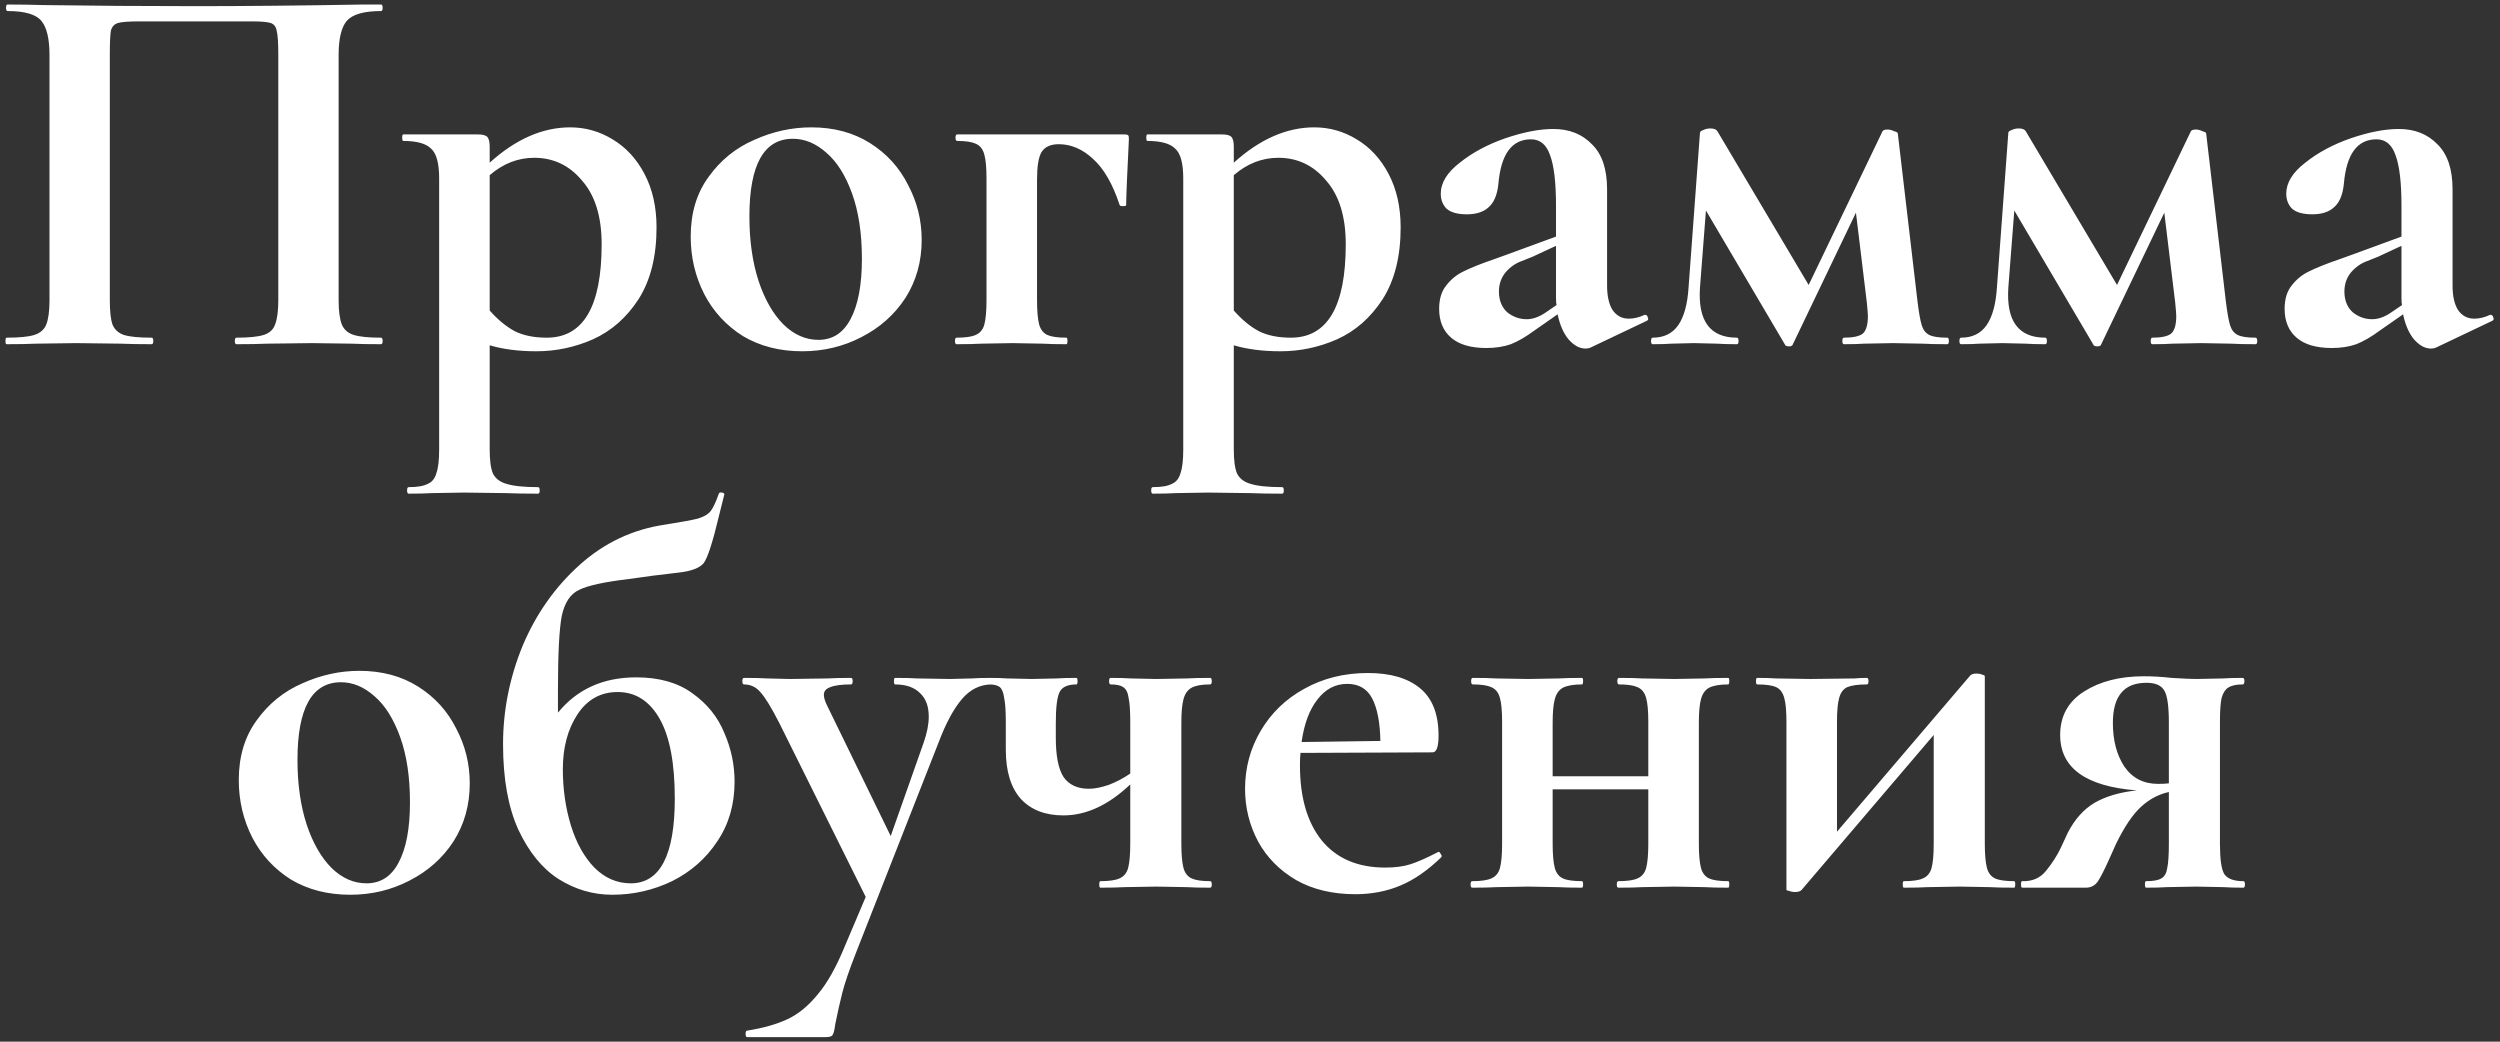 <?xml version="1.0" encoding="UTF-8"?> <svg xmlns="http://www.w3.org/2000/svg" width="276" height="115" viewBox="0 0 276 115" fill="none"><rect x="0" y="0" width="276" height="115" fill="#333333" stroke="none"/> <path d="M42.064 37.28C42.184 37.28 42.244 37.4 42.244 37.64C42.244 37.88 42.184 38 42.064 38C40.704 38 39.624 37.98 38.824 37.94L34.444 37.88L29.464 37.94C28.624 37.98 27.504 38 26.104 38C25.984 38 25.924 37.88 25.924 37.64C25.924 37.4 25.984 37.28 26.104 37.28C27.464 37.28 28.464 37.18 29.104 36.98C29.744 36.78 30.164 36.4 30.364 35.84C30.604 35.24 30.724 34.34 30.724 33.14V6.08C30.724 4.72 30.664 3.82 30.544 3.38C30.464 2.94 30.244 2.66 29.884 2.54C29.524 2.42 28.804 2.36 27.724 2.36H15.424C14.224 2.36 13.424 2.42 13.024 2.54C12.624 2.66 12.364 2.94 12.244 3.38C12.164 3.82 12.124 4.72 12.124 6.08V33.14C12.124 34.38 12.224 35.28 12.424 35.84C12.664 36.4 13.084 36.78 13.684 36.98C14.324 37.18 15.344 37.28 16.744 37.28C16.864 37.28 16.924 37.4 16.924 37.64C16.924 37.88 16.864 38 16.744 38C15.344 38 14.224 37.98 13.384 37.94L8.404 37.88L3.964 37.94C3.164 37.98 2.084 38 0.724 38C0.644 38 0.604 37.88 0.604 37.64C0.604 37.4 0.644 37.28 0.724 37.28C2.124 37.28 3.144 37.18 3.784 36.98C4.424 36.78 4.864 36.4 5.104 35.84C5.344 35.24 5.464 34.34 5.464 33.14V6.08C5.464 4.28 5.164 3.02 4.564 2.3C3.964 1.58 2.724 1.22 0.844 1.22C0.724 1.22 0.664 1.1 0.664 0.86C0.664 0.62 0.724 0.5 0.844 0.5C2.204 0.5 3.524 0.52 4.804 0.56C10.164 0.64 15.784 0.68 21.664 0.68C26.984 0.68 33.124 0.62 40.084 0.5H42.064C42.184 0.5 42.244 0.62 42.244 0.86C42.244 1.1 42.184 1.22 42.064 1.22C40.184 1.22 38.924 1.58 38.284 2.3C37.684 3.02 37.384 4.28 37.384 6.08V33.14C37.384 34.34 37.504 35.24 37.744 35.84C37.984 36.4 38.424 36.78 39.064 36.98C39.704 37.18 40.704 37.28 42.064 37.28ZM59.222 38.78C57.262 38.78 55.542 38.56 54.062 38.12V49.64C54.062 50.84 54.182 51.72 54.422 52.28C54.702 52.84 55.202 53.22 55.922 53.42C56.682 53.66 57.842 53.78 59.402 53.78C59.522 53.78 59.582 53.9 59.582 54.14C59.582 54.38 59.522 54.5 59.402 54.5C57.922 54.5 56.762 54.48 55.922 54.44L51.182 54.38L47.642 54.44C47.042 54.48 46.202 54.5 45.122 54.5C45.002 54.5 44.942 54.38 44.942 54.14C44.942 53.9 45.002 53.78 45.122 53.78C46.082 53.78 46.782 53.66 47.222 53.42C47.702 53.22 48.022 52.82 48.182 52.22C48.382 51.66 48.482 50.8 48.482 49.64V19.7C48.482 18.02 48.182 16.92 47.582 16.4C47.022 15.84 46.002 15.56 44.522 15.56C44.442 15.56 44.402 15.44 44.402 15.2C44.402 14.96 44.442 14.84 44.522 14.84H52.742C53.302 14.84 53.662 14.94 53.822 15.14C53.982 15.34 54.062 15.7 54.062 16.22V17.96C56.942 15.36 59.902 14.06 62.942 14.06C64.622 14.06 66.182 14.5 67.622 15.38C69.102 16.26 70.282 17.54 71.162 19.22C72.042 20.9 72.482 22.86 72.482 25.1C72.482 28.3 71.822 30.94 70.502 33.02C69.182 35.06 67.502 36.54 65.462 37.46C63.462 38.34 61.382 38.78 59.222 38.78ZM58.982 17.42C57.182 17.42 55.542 18.06 54.062 19.34V34.28C54.942 35.28 55.862 36.04 56.822 36.56C57.782 37.04 58.962 37.28 60.362 37.28C64.402 37.28 66.422 33.84 66.422 26.96C66.422 23.92 65.702 21.58 64.262 19.94C62.862 18.26 61.102 17.42 58.982 17.42ZM88.554 38.78C86.074 38.78 83.894 38.22 82.014 37.1C80.174 35.94 78.754 34.4 77.754 32.48C76.754 30.52 76.254 28.4 76.254 26.12C76.254 23.52 76.914 21.32 78.234 19.52C79.554 17.68 81.234 16.32 83.274 15.44C85.314 14.52 87.414 14.06 89.574 14.06C92.054 14.06 94.214 14.64 96.054 15.8C97.894 16.96 99.294 18.5 100.254 20.42C101.254 22.3 101.754 24.32 101.754 26.48C101.754 28.88 101.154 31.02 99.954 32.9C98.754 34.74 97.134 36.18 95.094 37.22C93.094 38.26 90.914 38.78 88.554 38.78ZM90.354 37.52C91.914 37.52 93.094 36.76 93.894 35.24C94.734 33.68 95.154 31.46 95.154 28.58C95.154 25.78 94.794 23.38 94.074 21.38C93.354 19.38 92.414 17.88 91.254 16.88C90.094 15.84 88.854 15.32 87.534 15.32C84.334 15.32 82.734 18.18 82.734 23.9C82.734 26.58 83.074 28.96 83.754 31.04C84.434 33.08 85.354 34.68 86.514 35.84C87.674 36.96 88.954 37.52 90.354 37.52ZM124.089 14.84C124.369 14.84 124.529 14.88 124.569 14.96C124.609 15 124.629 15.14 124.629 15.38C124.429 19.38 124.329 21.8 124.329 22.64C124.329 22.72 124.209 22.76 123.969 22.76C123.769 22.76 123.649 22.72 123.609 22.64C122.849 20.32 121.869 18.62 120.669 17.54C119.509 16.46 118.249 15.92 116.889 15.92C115.969 15.92 115.329 16.22 114.969 16.82C114.649 17.38 114.489 18.38 114.489 19.82V33.14C114.489 34.34 114.569 35.24 114.729 35.84C114.889 36.4 115.189 36.78 115.629 36.98C116.069 37.18 116.769 37.28 117.729 37.28C117.809 37.28 117.849 37.4 117.849 37.64C117.849 37.88 117.809 38 117.729 38C116.609 38 115.749 37.98 115.149 37.94L111.789 37.88L108.309 37.94C107.669 37.98 106.769 38 105.609 38C105.489 38 105.429 37.88 105.429 37.64C105.429 37.4 105.489 37.28 105.609 37.28C106.569 37.28 107.269 37.18 107.709 36.98C108.189 36.78 108.509 36.4 108.669 35.84C108.829 35.24 108.909 34.34 108.909 33.14V19.7C108.909 18.5 108.829 17.62 108.669 17.06C108.509 16.46 108.189 16.06 107.709 15.86C107.269 15.66 106.589 15.56 105.669 15.56C105.549 15.56 105.489 15.44 105.489 15.2C105.489 14.96 105.549 14.84 105.669 14.84H124.089ZM141.371 38.78C139.411 38.78 137.691 38.56 136.211 38.12V49.64C136.211 50.84 136.331 51.72 136.571 52.28C136.851 52.84 137.351 53.22 138.071 53.42C138.831 53.66 139.991 53.78 141.551 53.78C141.671 53.78 141.731 53.9 141.731 54.14C141.731 54.38 141.671 54.5 141.551 54.5C140.071 54.5 138.911 54.48 138.071 54.44L133.331 54.38L129.791 54.44C129.191 54.48 128.351 54.5 127.271 54.5C127.151 54.5 127.091 54.38 127.091 54.14C127.091 53.9 127.151 53.78 127.271 53.78C128.231 53.78 128.931 53.66 129.371 53.42C129.851 53.22 130.171 52.82 130.331 52.22C130.531 51.66 130.631 50.8 130.631 49.64V19.7C130.631 18.02 130.331 16.92 129.731 16.4C129.171 15.84 128.151 15.56 126.671 15.56C126.591 15.56 126.551 15.44 126.551 15.2C126.551 14.96 126.591 14.84 126.671 14.84H134.891C135.451 14.84 135.811 14.94 135.971 15.14C136.131 15.34 136.211 15.7 136.211 16.22V17.96C139.091 15.36 142.051 14.06 145.091 14.06C146.771 14.06 148.331 14.5 149.771 15.38C151.251 16.26 152.431 17.54 153.311 19.22C154.191 20.9 154.631 22.86 154.631 25.1C154.631 28.3 153.971 30.94 152.651 33.02C151.331 35.06 149.651 36.54 147.611 37.46C145.611 38.34 143.531 38.78 141.371 38.78ZM141.131 17.42C139.331 17.42 137.691 18.06 136.211 19.34V34.28C137.091 35.28 138.011 36.04 138.971 36.56C139.931 37.04 141.111 37.28 142.511 37.28C146.551 37.28 148.571 33.84 148.571 26.96C148.571 23.92 147.851 21.58 146.411 19.94C145.011 18.26 143.251 17.42 141.131 17.42ZM181.622 34.76C181.782 34.76 181.882 34.86 181.922 35.06C182.002 35.22 181.962 35.34 181.802 35.42L175.622 38.36C175.462 38.44 175.262 38.48 175.022 38.48C174.382 38.48 173.762 38.14 173.162 37.46C172.602 36.78 172.202 35.86 171.962 34.7L169.382 36.5C168.462 37.18 167.602 37.68 166.802 38C166.002 38.28 165.102 38.42 164.102 38.42C162.382 38.42 161.082 38.04 160.202 37.28C159.322 36.52 158.882 35.46 158.882 34.1C158.882 33.02 159.142 32.16 159.662 31.52C160.182 30.84 160.822 30.32 161.582 29.96C162.382 29.56 163.482 29.12 164.882 28.64L166.382 28.1L171.782 26.12V22.7C171.782 20.14 171.562 18.28 171.122 17.12C170.722 15.96 170.022 15.38 169.022 15.38C166.902 15.38 165.702 17.02 165.422 20.3C165.302 21.5 164.942 22.36 164.342 22.88C163.782 23.4 162.982 23.66 161.942 23.66C160.942 23.66 160.202 23.46 159.722 23.06C159.282 22.62 159.062 22.06 159.062 21.38C159.062 20.18 159.762 19.04 161.162 17.96C162.562 16.84 164.242 15.94 166.202 15.26C168.202 14.58 169.962 14.24 171.482 14.24C173.242 14.24 174.662 14.8 175.742 15.92C176.862 17 177.422 18.66 177.422 20.9V31.52C177.422 32.68 177.622 33.58 178.022 34.22C178.462 34.86 179.062 35.18 179.822 35.18C180.382 35.18 180.962 35.04 181.562 34.76H181.622ZM171.842 33.68C171.802 33.52 171.782 33.26 171.782 32.9V27.14L169.202 28.34C169.082 28.38 168.682 28.54 168.002 28.82C167.322 29.06 166.722 29.48 166.202 30.08C165.722 30.68 165.482 31.38 165.482 32.18C165.482 33.14 165.782 33.9 166.382 34.46C167.022 34.98 167.742 35.24 168.542 35.24C169.182 35.24 169.842 35.02 170.522 34.58L171.842 33.68ZM214.976 37.28C215.096 37.28 215.156 37.4 215.156 37.64C215.156 37.88 215.096 38 214.976 38C213.816 38 212.916 37.98 212.276 37.94L208.976 37.88L205.796 37.94C205.276 37.98 204.536 38 203.576 38C203.456 38 203.396 37.88 203.396 37.64C203.396 37.4 203.456 37.28 203.576 37.28C204.536 37.28 205.216 37.14 205.616 36.86C206.016 36.54 206.216 35.88 206.216 34.88C206.216 34.68 206.176 34.18 206.096 33.38L204.896 23.48L197.936 38C197.896 38.16 197.756 38.24 197.516 38.24C197.236 38.24 197.076 38.16 197.036 38L188.336 23.24L187.676 31.76C187.436 35.44 188.796 37.28 191.756 37.28C191.876 37.28 191.936 37.4 191.936 37.64C191.936 37.88 191.876 38 191.756 38C190.836 38 190.116 37.98 189.596 37.94L187.016 37.88L184.496 37.94C184.016 37.98 183.336 38 182.456 38C182.336 38 182.276 37.88 182.276 37.64C182.276 37.4 182.336 37.28 182.456 37.28C183.696 37.28 184.636 36.82 185.276 35.9C185.916 34.98 186.296 33.6 186.416 31.76L187.676 14.66C187.676 14.54 187.796 14.44 188.036 14.36C188.276 14.24 188.536 14.18 188.816 14.18C189.216 14.18 189.476 14.28 189.596 14.48L199.676 31.46L207.836 14.48C207.916 14.36 208.096 14.3 208.376 14.3C208.616 14.3 208.856 14.36 209.096 14.48C209.376 14.56 209.516 14.64 209.516 14.72L211.676 33.14C211.836 34.46 211.996 35.38 212.156 35.9C212.316 36.42 212.596 36.78 212.996 36.98C213.396 37.18 214.056 37.28 214.976 37.28ZM249.019 37.28C249.139 37.28 249.199 37.4 249.199 37.64C249.199 37.88 249.139 38 249.019 38C247.859 38 246.959 37.98 246.319 37.94L243.019 37.88L239.839 37.94C239.319 37.98 238.579 38 237.619 38C237.499 38 237.439 37.88 237.439 37.64C237.439 37.4 237.499 37.28 237.619 37.28C238.579 37.28 239.259 37.14 239.659 36.86C240.059 36.54 240.259 35.88 240.259 34.88C240.259 34.68 240.219 34.18 240.139 33.38L238.939 23.48L231.979 38C231.939 38.16 231.799 38.24 231.559 38.24C231.279 38.24 231.119 38.16 231.079 38L222.379 23.24L221.719 31.76C221.479 35.44 222.839 37.28 225.799 37.28C225.919 37.28 225.979 37.4 225.979 37.64C225.979 37.88 225.919 38 225.799 38C224.879 38 224.159 37.98 223.639 37.94L221.059 37.88L218.539 37.94C218.059 37.98 217.379 38 216.499 38C216.379 38 216.319 37.88 216.319 37.64C216.319 37.4 216.379 37.28 216.499 37.28C217.739 37.28 218.679 36.82 219.319 35.9C219.959 34.98 220.339 33.6 220.459 31.76L221.719 14.66C221.719 14.54 221.839 14.44 222.079 14.36C222.319 14.24 222.579 14.18 222.859 14.18C223.259 14.18 223.519 14.28 223.639 14.48L233.719 31.46L241.879 14.48C241.959 14.36 242.139 14.3 242.419 14.3C242.659 14.3 242.899 14.36 243.139 14.48C243.419 14.56 243.559 14.64 243.559 14.72L245.719 33.14C245.879 34.46 246.039 35.38 246.199 35.9C246.359 36.42 246.639 36.78 247.039 36.98C247.439 37.18 248.099 37.28 249.019 37.28ZM274.962 34.76C275.122 34.76 275.222 34.86 275.262 35.06C275.342 35.22 275.302 35.34 275.142 35.42L268.962 38.36C268.802 38.44 268.602 38.48 268.362 38.48C267.722 38.48 267.102 38.14 266.502 37.46C265.942 36.78 265.542 35.86 265.302 34.7L262.722 36.5C261.802 37.18 260.942 37.68 260.142 38C259.342 38.28 258.442 38.42 257.442 38.42C255.722 38.42 254.422 38.04 253.542 37.28C252.662 36.52 252.222 35.46 252.222 34.1C252.222 33.02 252.482 32.16 253.002 31.52C253.522 30.84 254.162 30.32 254.922 29.96C255.722 29.56 256.822 29.12 258.222 28.64L259.722 28.1L265.122 26.12V22.7C265.122 20.14 264.902 18.28 264.462 17.12C264.062 15.96 263.362 15.38 262.362 15.38C260.242 15.38 259.042 17.02 258.762 20.3C258.642 21.5 258.282 22.36 257.682 22.88C257.122 23.4 256.322 23.66 255.282 23.66C254.282 23.66 253.542 23.46 253.062 23.06C252.622 22.62 252.402 22.06 252.402 21.38C252.402 20.18 253.102 19.04 254.502 17.96C255.902 16.84 257.582 15.94 259.542 15.26C261.542 14.58 263.302 14.24 264.822 14.24C266.582 14.24 268.002 14.8 269.082 15.92C270.202 17 270.762 18.66 270.762 20.9V31.52C270.762 32.68 270.962 33.58 271.362 34.22C271.802 34.86 272.402 35.18 273.162 35.18C273.722 35.18 274.302 35.04 274.902 34.76H274.962ZM265.182 33.68C265.142 33.52 265.122 33.26 265.122 32.9V27.14L262.542 28.34C262.422 28.38 262.022 28.54 261.342 28.82C260.662 29.06 260.062 29.48 259.542 30.08C259.062 30.68 258.822 31.38 258.822 32.18C258.822 33.14 259.122 33.9 259.722 34.46C260.362 34.98 261.082 35.24 261.882 35.24C262.522 35.24 263.182 35.02 263.862 34.58L265.182 33.68ZM38.661 98.78C36.181 98.78 34.001 98.22 32.121 97.1C30.281 95.94 28.861 94.4 27.861 92.48C26.861 90.52 26.361 88.4 26.361 86.12C26.361 83.52 27.021 81.32 28.341 79.52C29.661 77.68 31.341 76.32 33.381 75.44C35.421 74.52 37.521 74.06 39.681 74.06C42.161 74.06 44.321 74.64 46.161 75.8C48.001 76.96 49.401 78.5 50.361 80.42C51.361 82.3 51.861 84.32 51.861 86.48C51.861 88.88 51.261 91.02 50.061 92.9C48.861 94.74 47.241 96.18 45.201 97.22C43.201 98.26 41.021 98.78 38.661 98.78ZM40.461 97.52C42.021 97.52 43.201 96.76 44.001 95.24C44.841 93.68 45.261 91.46 45.261 88.58C45.261 85.78 44.901 83.38 44.181 81.38C43.461 79.38 42.521 77.88 41.361 76.88C40.201 75.84 38.961 75.32 37.641 75.32C34.441 75.32 32.841 78.18 32.841 83.9C32.841 86.58 33.181 88.96 33.861 91.04C34.541 93.08 35.461 94.68 36.621 95.84C37.781 96.96 39.061 97.52 40.461 97.52ZM70.237 74.78C72.757 74.78 74.817 75.36 76.417 76.52C78.057 77.68 79.237 79.14 79.957 80.9C80.717 82.62 81.097 84.42 81.097 86.3C81.097 88.82 80.457 91.02 79.177 92.9C77.937 94.78 76.277 96.24 74.197 97.28C72.117 98.28 69.917 98.78 67.597 98.78C65.477 98.78 63.497 98.2 61.657 97.04C59.857 95.88 58.377 94.06 57.217 91.58C56.097 89.1 55.537 85.96 55.537 82.16C55.537 78.44 56.257 74.82 57.697 71.3C59.177 67.78 61.277 64.8 63.997 62.36C66.717 59.92 69.857 58.44 73.417 57.92C75.177 57.64 76.377 57.42 77.017 57.26C77.697 57.06 78.177 56.78 78.457 56.42C78.737 56.06 79.037 55.42 79.357 54.5C79.397 54.38 79.517 54.34 79.717 54.38C79.917 54.42 79.997 54.5 79.957 54.62L79.417 56.78C78.697 59.82 78.117 61.62 77.677 62.18C77.237 62.7 76.357 63.04 75.037 63.2C73.757 63.36 72.757 63.48 72.037 63.56L69.457 63.92C66.737 64.24 64.897 64.64 63.937 65.12C62.977 65.56 62.337 66.52 62.017 68C61.737 69.48 61.597 72.22 61.597 76.22V78.68C63.717 76.08 66.597 74.78 70.237 74.78ZM69.637 97.52C72.877 97.52 74.497 94.4 74.497 88.16C74.497 84.24 73.937 81.3 72.817 79.34C71.697 77.38 70.157 76.4 68.197 76.4C66.317 76.4 64.837 77.22 63.757 78.86C62.677 80.5 62.137 82.52 62.137 84.92C62.137 87.12 62.437 89.2 63.037 91.16C63.637 93.08 64.497 94.62 65.617 95.78C66.777 96.94 68.117 97.52 69.637 97.52ZM109.495 74.84C109.575 74.84 109.615 74.96 109.615 75.2C109.615 75.44 109.575 75.56 109.495 75.56C108.215 75.56 107.115 76.1 106.195 77.18C105.275 78.26 104.415 79.86 103.615 81.98L94.495 105.2C93.775 107.04 93.275 108.5 92.995 109.58C92.715 110.7 92.455 111.86 92.215 113.06C92.135 113.7 92.035 114.1 91.915 114.26C91.835 114.42 91.575 114.5 91.135 114.5H82.495C82.375 114.5 82.315 114.38 82.315 114.14C82.315 113.9 82.375 113.78 82.495 113.78C84.255 113.5 85.735 113.08 86.935 112.52C88.135 111.96 89.255 111.04 90.295 109.76C91.335 108.52 92.315 106.78 93.235 104.54L95.575 99.02L86.035 79.82C85.155 78.1 84.455 76.96 83.935 76.4C83.455 75.84 82.855 75.56 82.135 75.56C82.015 75.56 81.955 75.44 81.955 75.2C81.955 74.96 82.015 74.84 82.135 74.84C83.255 74.84 84.115 74.86 84.715 74.9L87.235 74.96L91.375 74.9C92.015 74.86 92.875 74.84 93.955 74.84C94.075 74.84 94.135 74.96 94.135 75.2C94.135 75.44 94.075 75.56 93.955 75.56C92.915 75.56 92.155 75.66 91.675 75.86C91.195 76.02 90.955 76.3 90.955 76.7C90.955 77.02 91.075 77.42 91.315 77.9L98.335 92.3L101.995 81.92C102.355 80.88 102.535 79.94 102.535 79.1C102.535 77.98 102.215 77.12 101.575 76.52C100.935 75.88 100.015 75.56 98.815 75.56C98.735 75.56 98.695 75.44 98.695 75.2C98.695 74.96 98.735 74.84 98.815 74.84C99.895 74.84 100.715 74.86 101.275 74.9L104.875 74.96L107.275 74.9C107.755 74.86 108.495 74.84 109.495 74.84ZM133.601 97.28C133.721 97.28 133.781 97.4 133.781 97.64C133.781 97.88 133.721 98 133.601 98C132.481 98 131.621 97.98 131.021 97.94L127.661 97.88L124.121 97.94C123.481 97.98 122.601 98 121.481 98C121.401 98 121.361 97.88 121.361 97.64C121.361 97.4 121.401 97.28 121.481 97.28C122.441 97.28 123.141 97.18 123.581 96.98C124.061 96.78 124.381 96.4 124.541 95.84C124.701 95.24 124.781 94.34 124.781 93.14V86.6C122.381 88.88 119.921 90.02 117.401 90.02C115.401 90.02 113.841 89.42 112.721 88.22C111.601 86.98 111.041 85.16 111.041 82.76V79.7C111.041 78.5 110.981 77.62 110.861 77.06C110.781 76.46 110.621 76.06 110.381 75.86C110.141 75.66 109.741 75.56 109.181 75.56C109.101 75.56 109.061 75.44 109.061 75.2C109.061 74.96 109.101 74.84 109.181 74.84C110.061 74.84 110.741 74.86 111.221 74.9L113.921 74.96L116.681 74.9C117.201 74.86 117.921 74.84 118.841 74.84C118.921 74.84 118.961 74.96 118.961 75.2C118.961 75.44 118.921 75.56 118.841 75.56C117.881 75.56 117.261 75.84 116.981 76.4C116.701 76.96 116.561 78.1 116.561 79.82V81.44C116.561 83.44 116.841 84.88 117.401 85.76C118.001 86.64 118.941 87.08 120.221 87.08C120.821 87.08 121.541 86.94 122.381 86.66C123.221 86.34 124.021 85.92 124.781 85.4V79.7C124.781 78.5 124.721 77.62 124.601 77.06C124.521 76.46 124.321 76.06 124.001 75.86C123.721 75.66 123.261 75.56 122.621 75.56C122.501 75.56 122.441 75.44 122.441 75.2C122.441 74.96 122.501 74.84 122.621 74.84C123.541 74.84 124.281 74.86 124.841 74.9L127.661 74.96L131.021 74.9C131.661 74.86 132.521 74.84 133.601 74.84C133.721 74.84 133.781 74.96 133.781 75.2C133.781 75.44 133.721 75.56 133.601 75.56C132.681 75.56 132.001 75.68 131.561 75.92C131.121 76.16 130.821 76.58 130.661 77.18C130.501 77.74 130.421 78.62 130.421 79.82V93.14C130.421 94.34 130.501 95.24 130.661 95.84C130.821 96.4 131.121 96.78 131.561 96.98C132.001 97.18 132.681 97.28 133.601 97.28ZM158.815 94.04C158.895 94.04 158.975 94.12 159.055 94.28C159.175 94.44 159.195 94.56 159.115 94.64C157.635 96.08 156.135 97.12 154.615 97.76C153.095 98.4 151.435 98.72 149.635 98.72C147.115 98.72 144.935 98.2 143.095 97.16C141.255 96.08 139.855 94.66 138.895 92.9C137.935 91.1 137.455 89.16 137.455 87.08C137.455 84.76 138.035 82.62 139.195 80.66C140.355 78.7 141.955 77.16 143.995 76.04C146.075 74.88 148.415 74.3 151.015 74.3C153.495 74.3 155.415 74.86 156.775 75.98C158.135 77.1 158.815 78.84 158.815 81.2C158.815 82.44 158.595 83.06 158.155 83.06L143.575 83.12C143.535 83.4 143.515 83.86 143.515 84.5C143.515 88.02 144.315 90.78 145.915 92.78C147.555 94.78 149.895 95.78 152.935 95.78C154.015 95.78 154.935 95.66 155.695 95.42C156.455 95.18 157.455 94.74 158.695 94.1L158.815 94.04ZM148.735 75.5C147.415 75.5 146.315 76.08 145.435 77.24C144.555 78.36 143.975 79.92 143.695 81.92L152.395 81.8C152.355 79.76 152.055 78.2 151.495 77.12C150.935 76.04 150.015 75.5 148.735 75.5ZM190.793 97.28C190.873 97.28 190.913 97.4 190.913 97.64C190.913 97.88 190.873 98 190.793 98C189.673 98 188.813 97.98 188.213 97.94L184.853 97.88L181.313 97.94C180.673 97.98 179.793 98 178.673 98C178.553 98 178.493 97.88 178.493 97.64C178.493 97.4 178.553 97.28 178.673 97.28C179.633 97.28 180.333 97.18 180.773 96.98C181.253 96.78 181.573 96.4 181.733 95.84C181.893 95.24 181.973 94.34 181.973 93.14V87.14H171.413V93.14C171.413 94.34 171.493 95.24 171.653 95.84C171.813 96.4 172.113 96.78 172.553 96.98C172.993 97.18 173.693 97.28 174.653 97.28C174.733 97.28 174.773 97.4 174.773 97.64C174.773 97.88 174.733 98 174.653 98C173.533 98 172.673 97.98 172.073 97.94L168.713 97.88L165.233 97.94C164.593 97.98 163.693 98 162.533 98C162.413 98 162.353 97.88 162.353 97.64C162.353 97.4 162.413 97.28 162.533 97.28C163.493 97.28 164.193 97.18 164.633 96.98C165.113 96.78 165.433 96.4 165.593 95.84C165.753 95.24 165.833 94.34 165.833 93.14V79.7C165.833 78.5 165.753 77.62 165.593 77.06C165.433 76.46 165.113 76.06 164.633 75.86C164.193 75.66 163.513 75.56 162.593 75.56C162.473 75.56 162.413 75.44 162.413 75.2C162.413 74.96 162.473 74.84 162.593 74.84C163.713 74.84 164.573 74.86 165.173 74.9L168.713 74.96L172.073 74.9C172.713 74.86 173.573 74.84 174.653 74.84C174.733 74.84 174.773 74.96 174.773 75.2C174.773 75.44 174.733 75.56 174.653 75.56C173.733 75.56 173.033 75.68 172.553 75.92C172.113 76.16 171.813 76.58 171.653 77.18C171.493 77.74 171.413 78.62 171.413 79.82V85.7H181.973V79.7C181.973 78.5 181.893 77.62 181.733 77.06C181.573 76.46 181.253 76.06 180.773 75.86C180.333 75.66 179.653 75.56 178.733 75.56C178.613 75.56 178.553 75.44 178.553 75.2C178.553 74.96 178.613 74.84 178.733 74.84C179.853 74.84 180.713 74.86 181.313 74.9L184.853 74.96L188.213 74.9C188.853 74.86 189.713 74.84 190.793 74.84C190.873 74.84 190.913 74.96 190.913 75.2C190.913 75.44 190.873 75.56 190.793 75.56C189.873 75.56 189.173 75.68 188.693 75.92C188.253 76.16 187.953 76.58 187.793 77.18C187.633 77.74 187.553 78.62 187.553 79.82V93.14C187.553 94.34 187.633 95.24 187.793 95.84C187.953 96.4 188.253 96.78 188.693 96.98C189.133 97.18 189.833 97.28 190.793 97.28ZM222.363 97.28C222.443 97.28 222.483 97.4 222.483 97.64C222.483 97.88 222.443 98 222.363 98C221.203 98 220.303 97.98 219.663 97.94L216.363 97.88L212.823 97.94C212.183 97.98 211.303 98 210.183 98C210.103 98 210.063 97.88 210.063 97.64C210.063 97.4 210.103 97.28 210.183 97.28C211.143 97.28 211.843 97.18 212.283 96.98C212.763 96.78 213.083 96.4 213.243 95.84C213.403 95.24 213.483 94.34 213.483 93.14V81.14L198.903 98.24C198.783 98.4 198.523 98.48 198.123 98.48C197.923 98.48 197.723 98.44 197.523 98.36C197.323 98.32 197.223 98.28 197.223 98.24V79.7C197.223 78.5 197.143 77.62 196.983 77.06C196.823 76.46 196.523 76.06 196.083 75.86C195.643 75.66 194.943 75.56 193.983 75.56C193.903 75.56 193.863 75.44 193.863 75.2C193.863 74.96 193.903 74.84 193.983 74.84C194.903 74.84 195.603 74.86 196.083 74.9L199.923 74.96L204.783 74.9C205.143 74.86 205.583 74.84 206.103 74.84C206.223 74.84 206.283 74.96 206.283 75.2C206.283 75.44 206.223 75.56 206.103 75.56C205.143 75.56 204.423 75.66 203.943 75.86C203.503 76.06 203.203 76.46 203.043 77.06C202.883 77.62 202.803 78.5 202.803 79.7V91.82L217.443 74.66C217.563 74.46 217.823 74.36 218.223 74.36C218.463 74.36 218.663 74.4 218.823 74.48C219.023 74.52 219.123 74.58 219.123 74.66V93.14C219.123 94.34 219.203 95.24 219.363 95.84C219.523 96.4 219.823 96.78 220.263 96.98C220.703 97.18 221.403 97.28 222.363 97.28ZM247.662 97.28C247.782 97.28 247.842 97.4 247.842 97.64C247.842 97.88 247.782 98 247.662 98C246.742 98 246.022 97.98 245.502 97.94L242.502 97.88L239.202 97.94C238.682 97.98 237.922 98 236.922 98C236.842 98 236.802 97.88 236.802 97.64C236.802 97.4 236.842 97.28 236.922 97.28C237.722 97.28 238.282 97.18 238.602 96.98C238.962 96.78 239.182 96.4 239.262 95.84C239.382 95.28 239.442 94.38 239.442 93.14V87.44C238.322 87.68 237.302 88.22 236.382 89.06C235.462 89.9 234.542 91.26 233.622 93.14L232.842 94.88C232.322 96.04 231.902 96.86 231.582 97.34C231.262 97.78 230.822 98 230.262 98H223.242C223.162 98 223.122 97.88 223.122 97.64C223.122 97.4 223.162 97.28 223.242 97.28C224.362 97.32 225.242 96.94 225.882 96.14C226.562 95.3 227.102 94.46 227.502 93.62C227.902 92.78 228.162 92.22 228.282 91.94C229.042 90.46 230.022 89.36 231.222 88.64C232.462 87.92 234.022 87.46 235.902 87.26C230.262 86.82 227.442 84.78 227.442 81.14C227.442 79.06 228.322 77.46 230.082 76.34C231.842 75.22 234.042 74.66 236.682 74.66C237.682 74.66 238.702 74.72 239.742 74.84C241.022 74.92 241.942 74.96 242.502 74.96L245.442 74.9C245.962 74.86 246.682 74.84 247.602 74.84C247.722 74.84 247.782 74.96 247.782 75.2C247.782 75.44 247.722 75.56 247.602 75.56C246.882 75.56 246.342 75.68 245.982 75.92C245.662 76.12 245.422 76.5 245.262 77.06C245.142 77.62 245.082 78.5 245.082 79.7V93.14C245.082 94.86 245.242 95.98 245.562 96.5C245.922 97.02 246.622 97.28 247.662 97.28ZM233.262 79.82C233.262 81.74 233.682 83.34 234.522 84.62C235.402 85.9 236.642 86.54 238.242 86.54C238.762 86.54 239.162 86.52 239.442 86.48V79.82C239.442 78.02 239.282 76.84 238.962 76.28C238.642 75.68 237.982 75.38 236.982 75.38C235.702 75.38 234.762 75.76 234.162 76.52C233.562 77.24 233.262 78.34 233.262 79.82Z" fill="white"></path> </svg> 